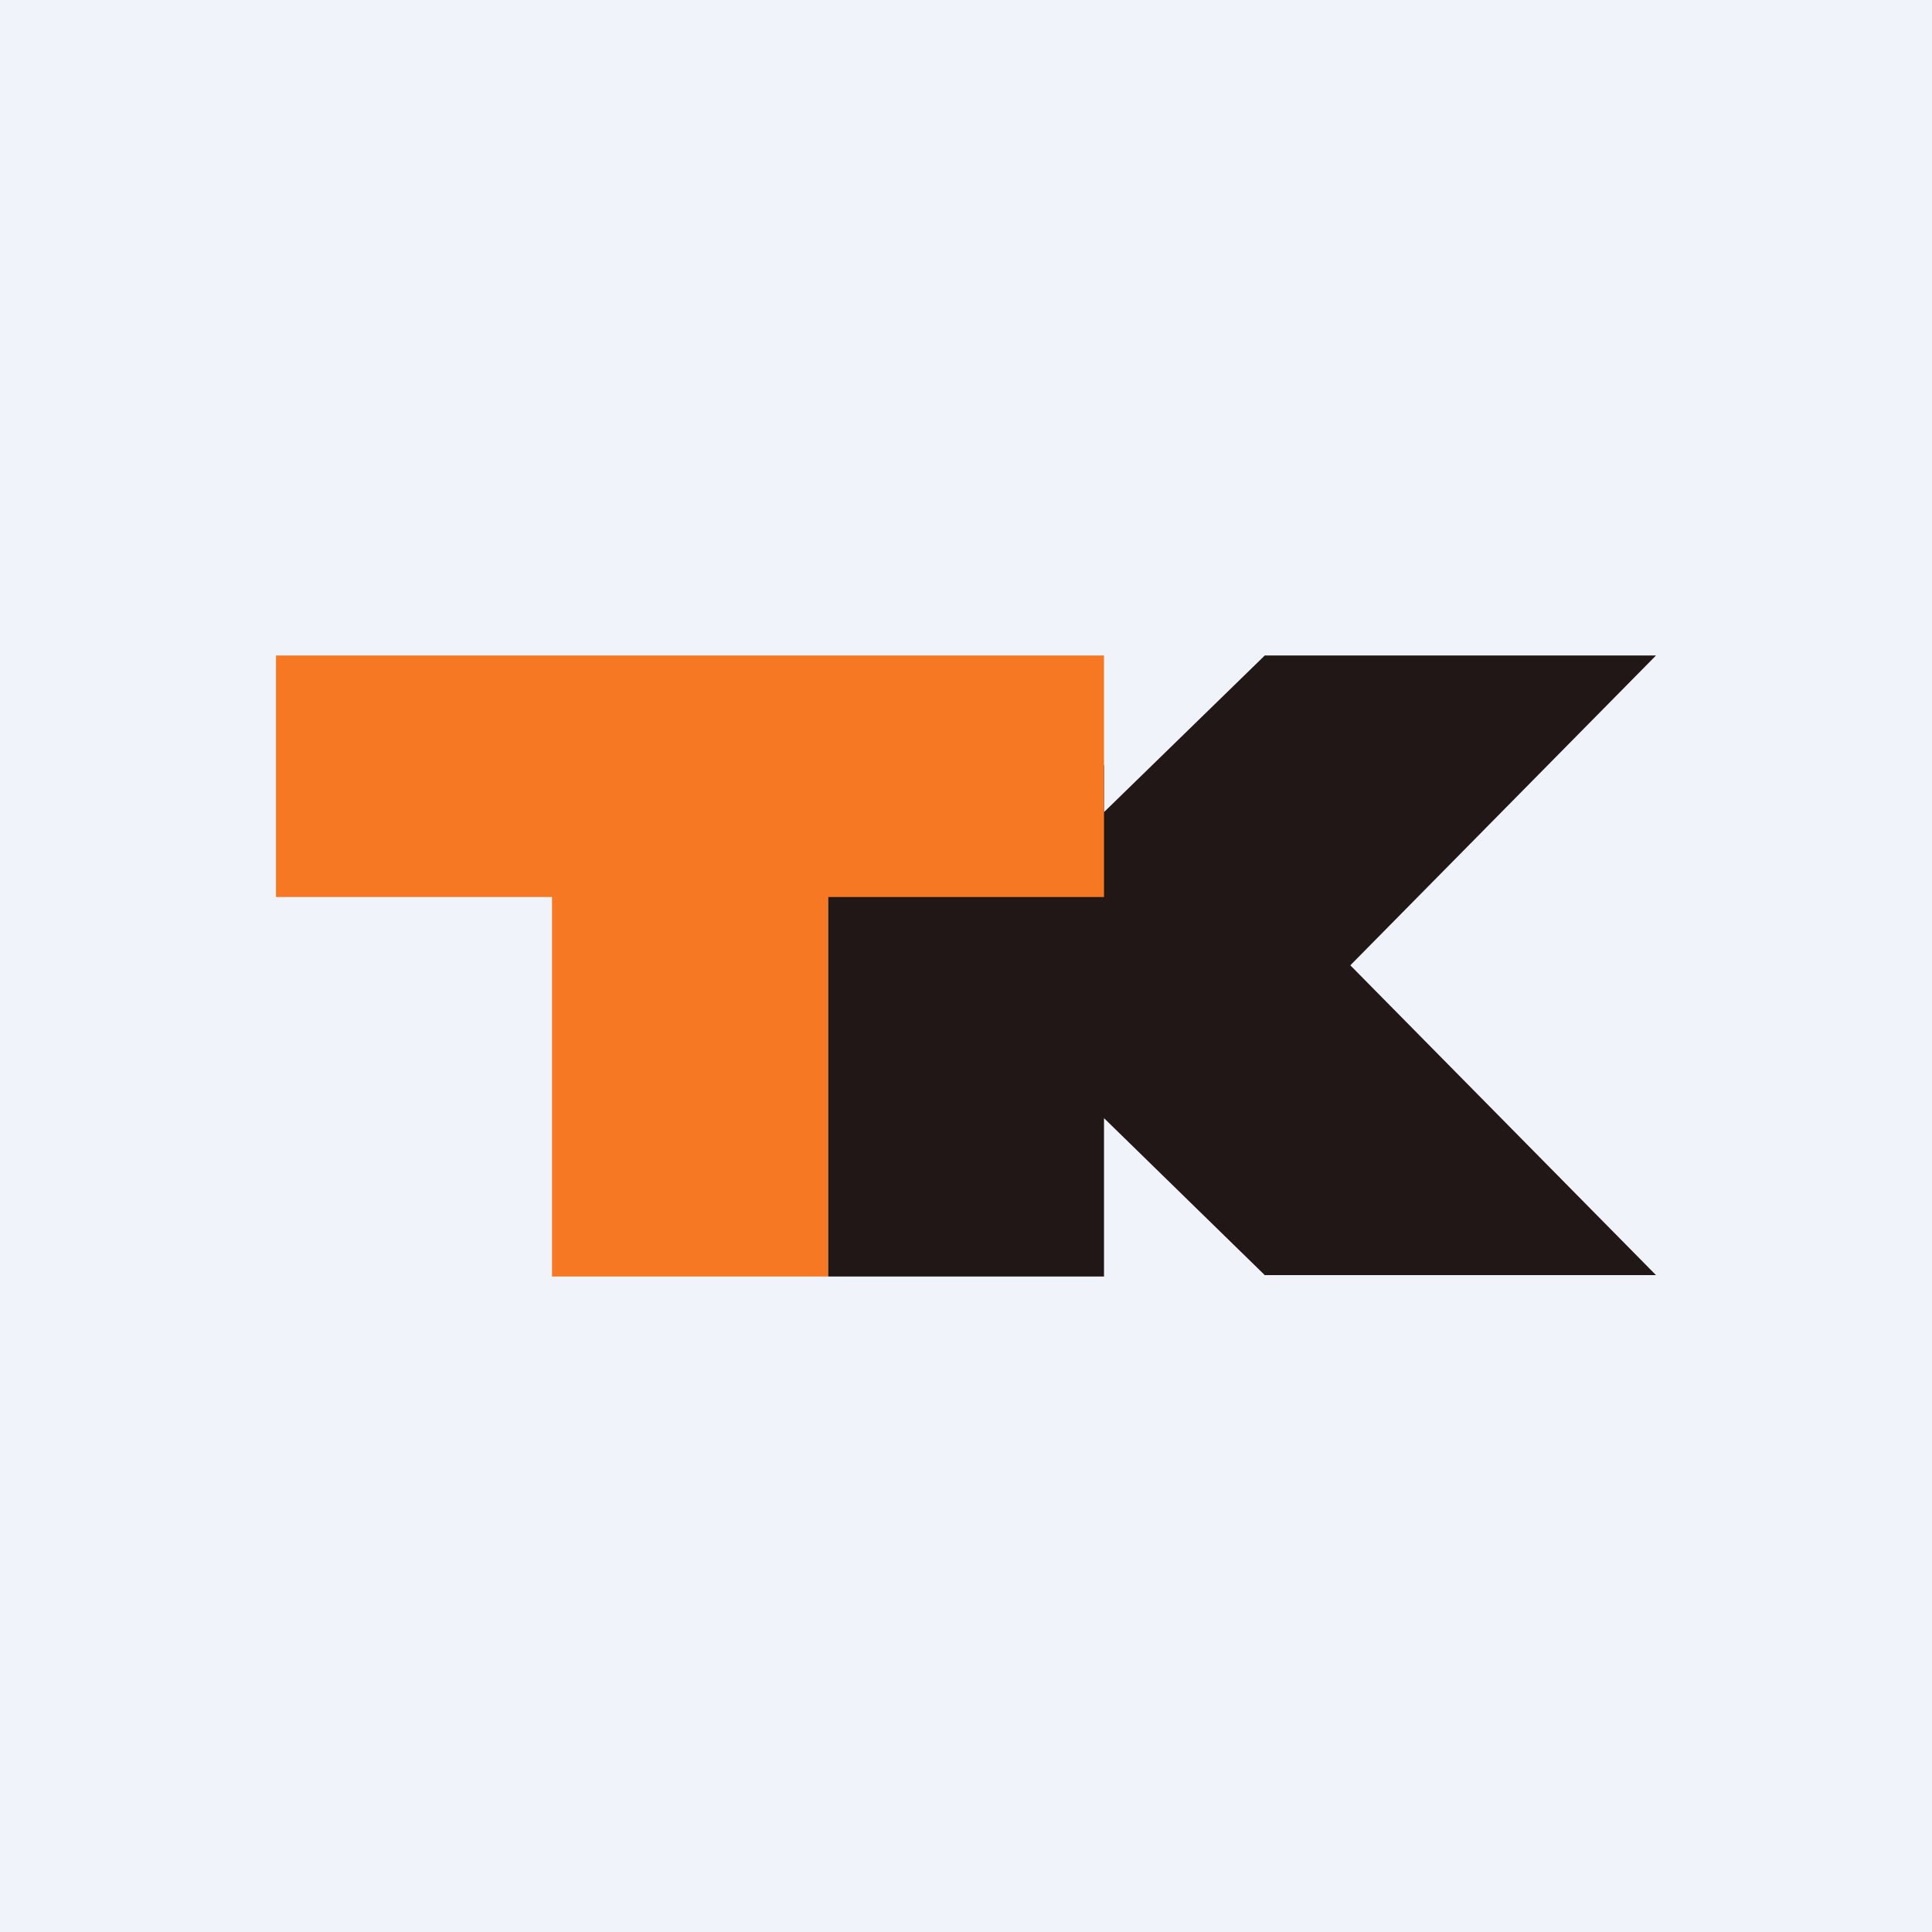<!-- by TradingView --><svg width="56" height="56" viewBox="0 0 56 56" xmlns="http://www.w3.org/2000/svg"><path fill="#F0F3FA" d="M0 0h56v56H0z"/><path d="M24 37h8v-4.59l4.66 4.55H48l-8.86-8.98L48 19H36.66L32 23.54v-1.36h-8V37Z" fill="#201716"/><path d="M32 19H8v7h8v11h8V26h8v-7Z" fill="#F77822"/></svg>